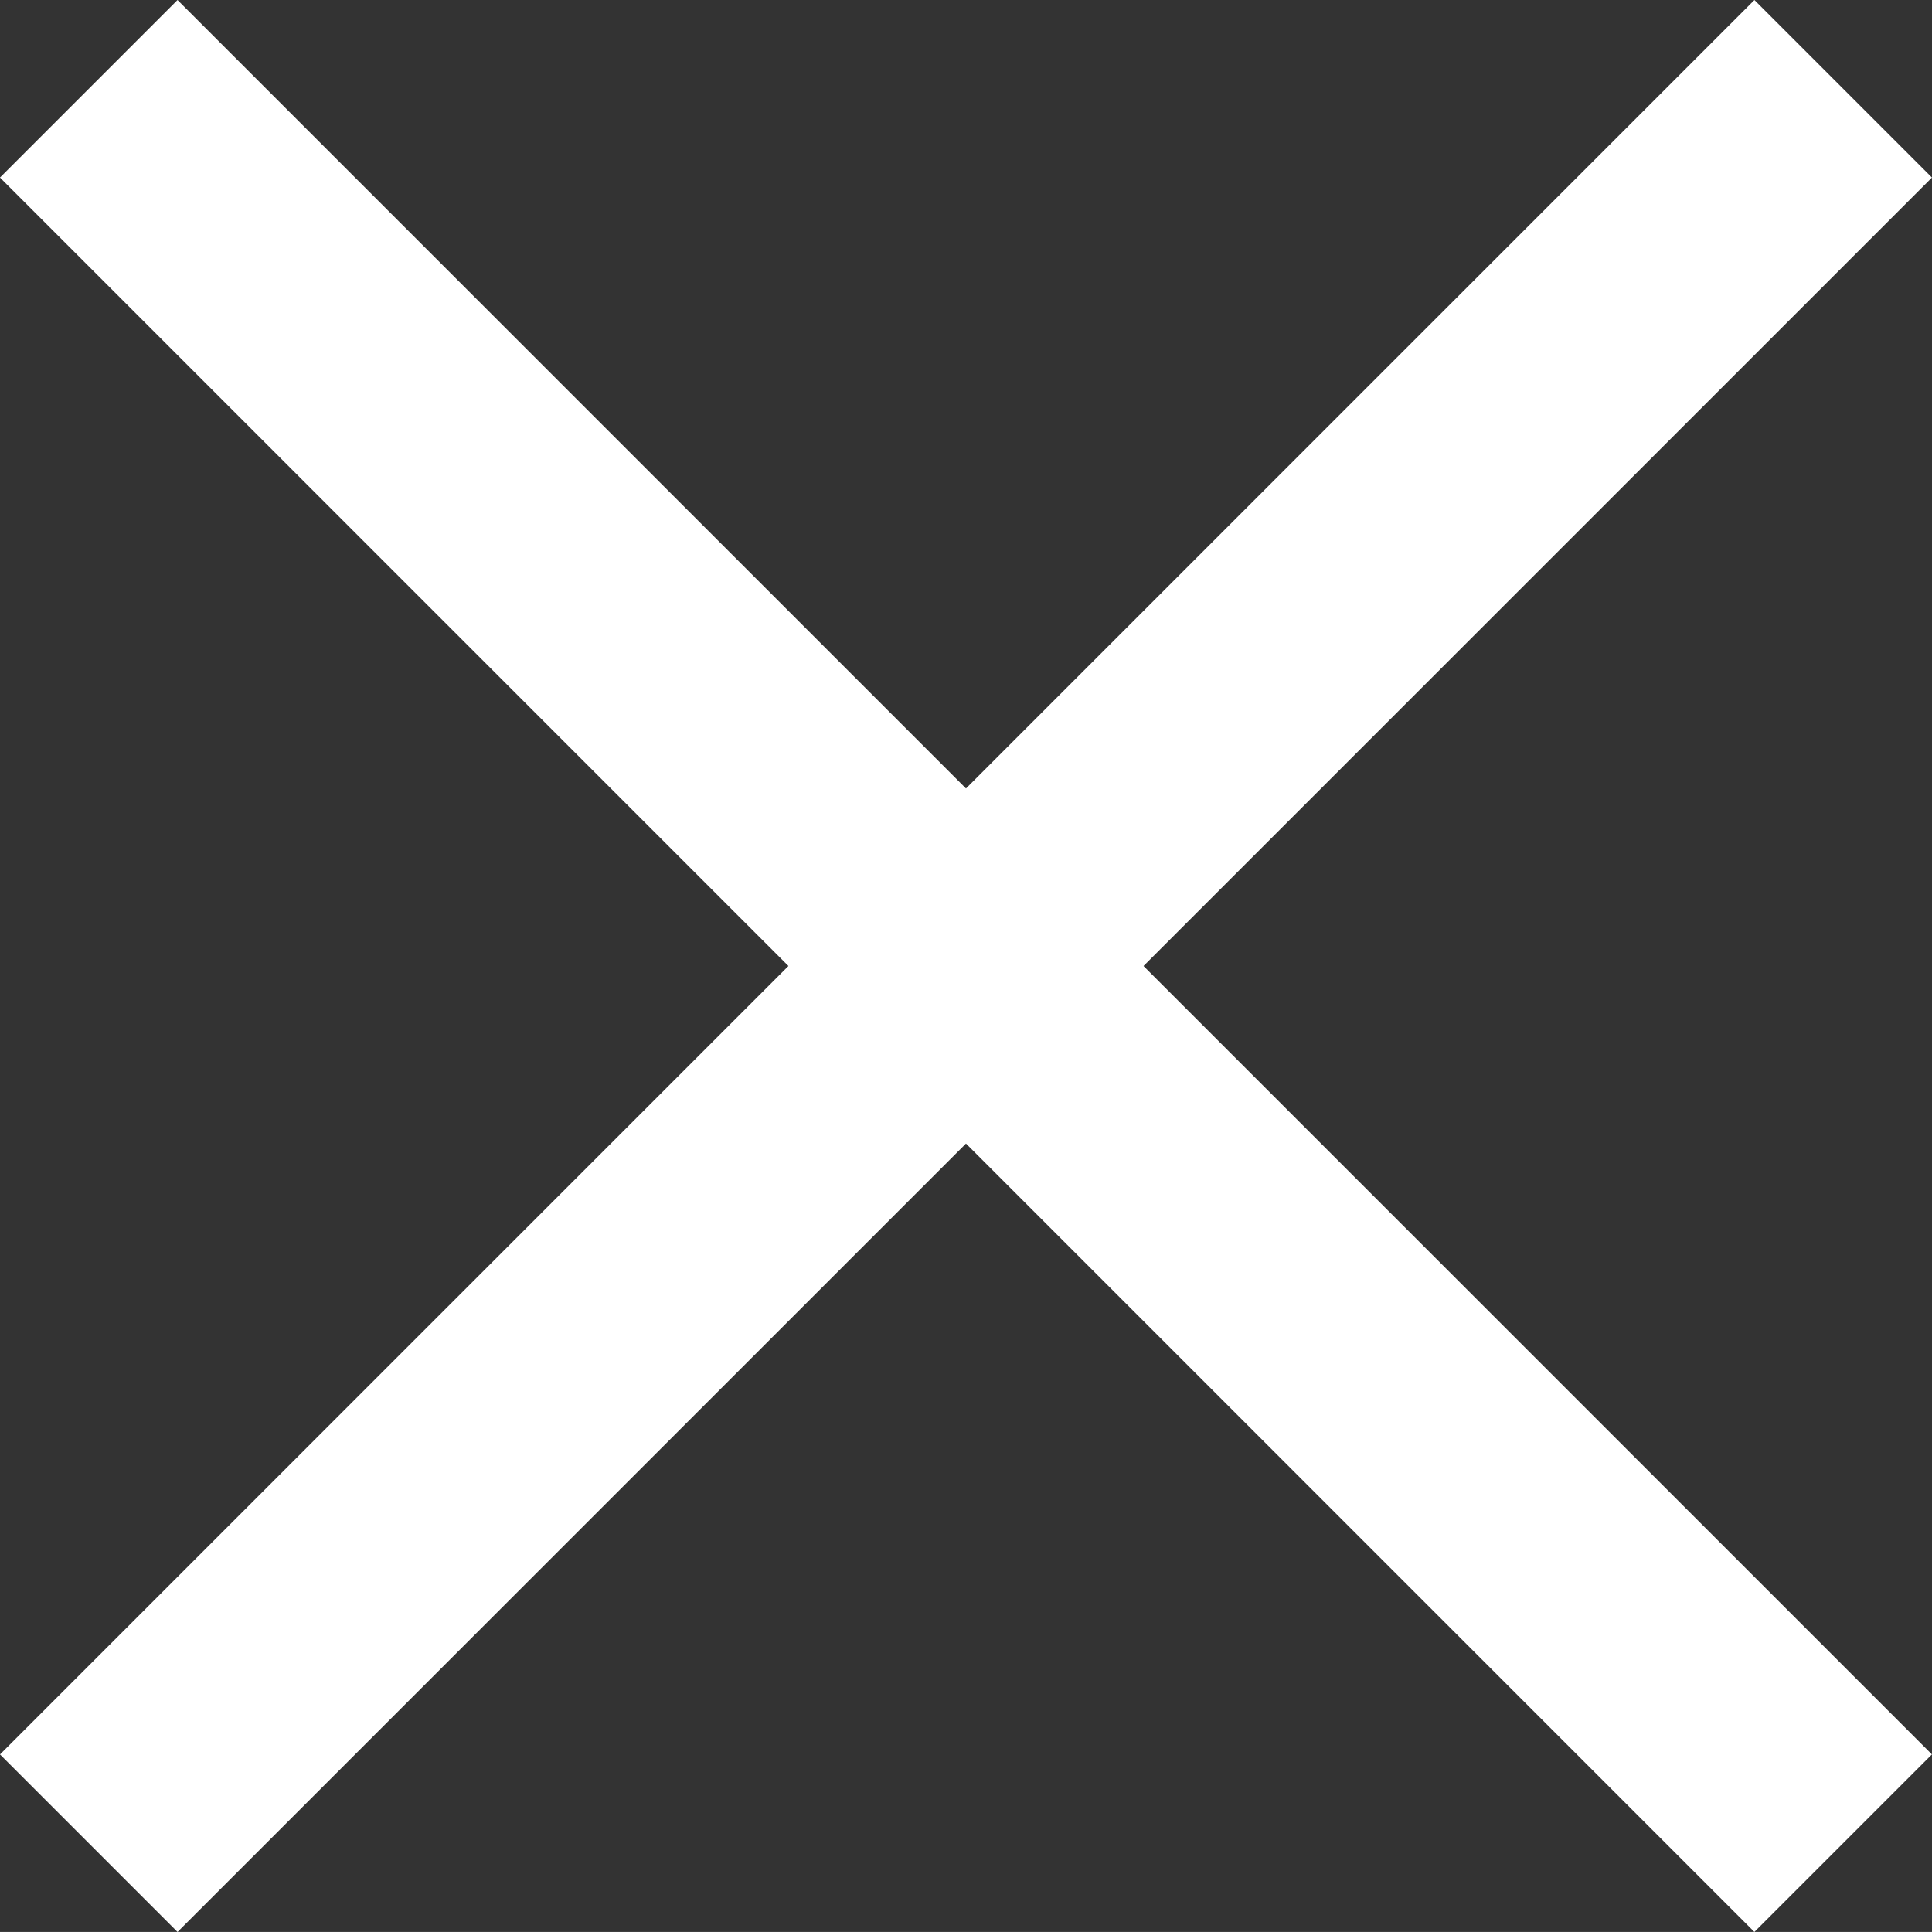 <svg xmlns="http://www.w3.org/2000/svg" width="34.687" height="34.686" viewBox="0 0 34.687 34.686">
  <rect x="0" y="0" width="34.687" height="34.686" fill="#333333" stroke="none"/>
  <g id="グループ_1993" data-name="グループ 1993" transform="translate(-23 -14)">
    <rect id="長方形_4" data-name="長方形 4" width="44.546" height="4.508" transform="translate(26.187 14) rotate(45)" fill="#fff"/>
    <rect id="長方形_5" data-name="長方形 5" width="44.546" height="4.508" transform="translate(23 45.499) rotate(-45)" fill="#fff"/>
  </g>
</svg>
